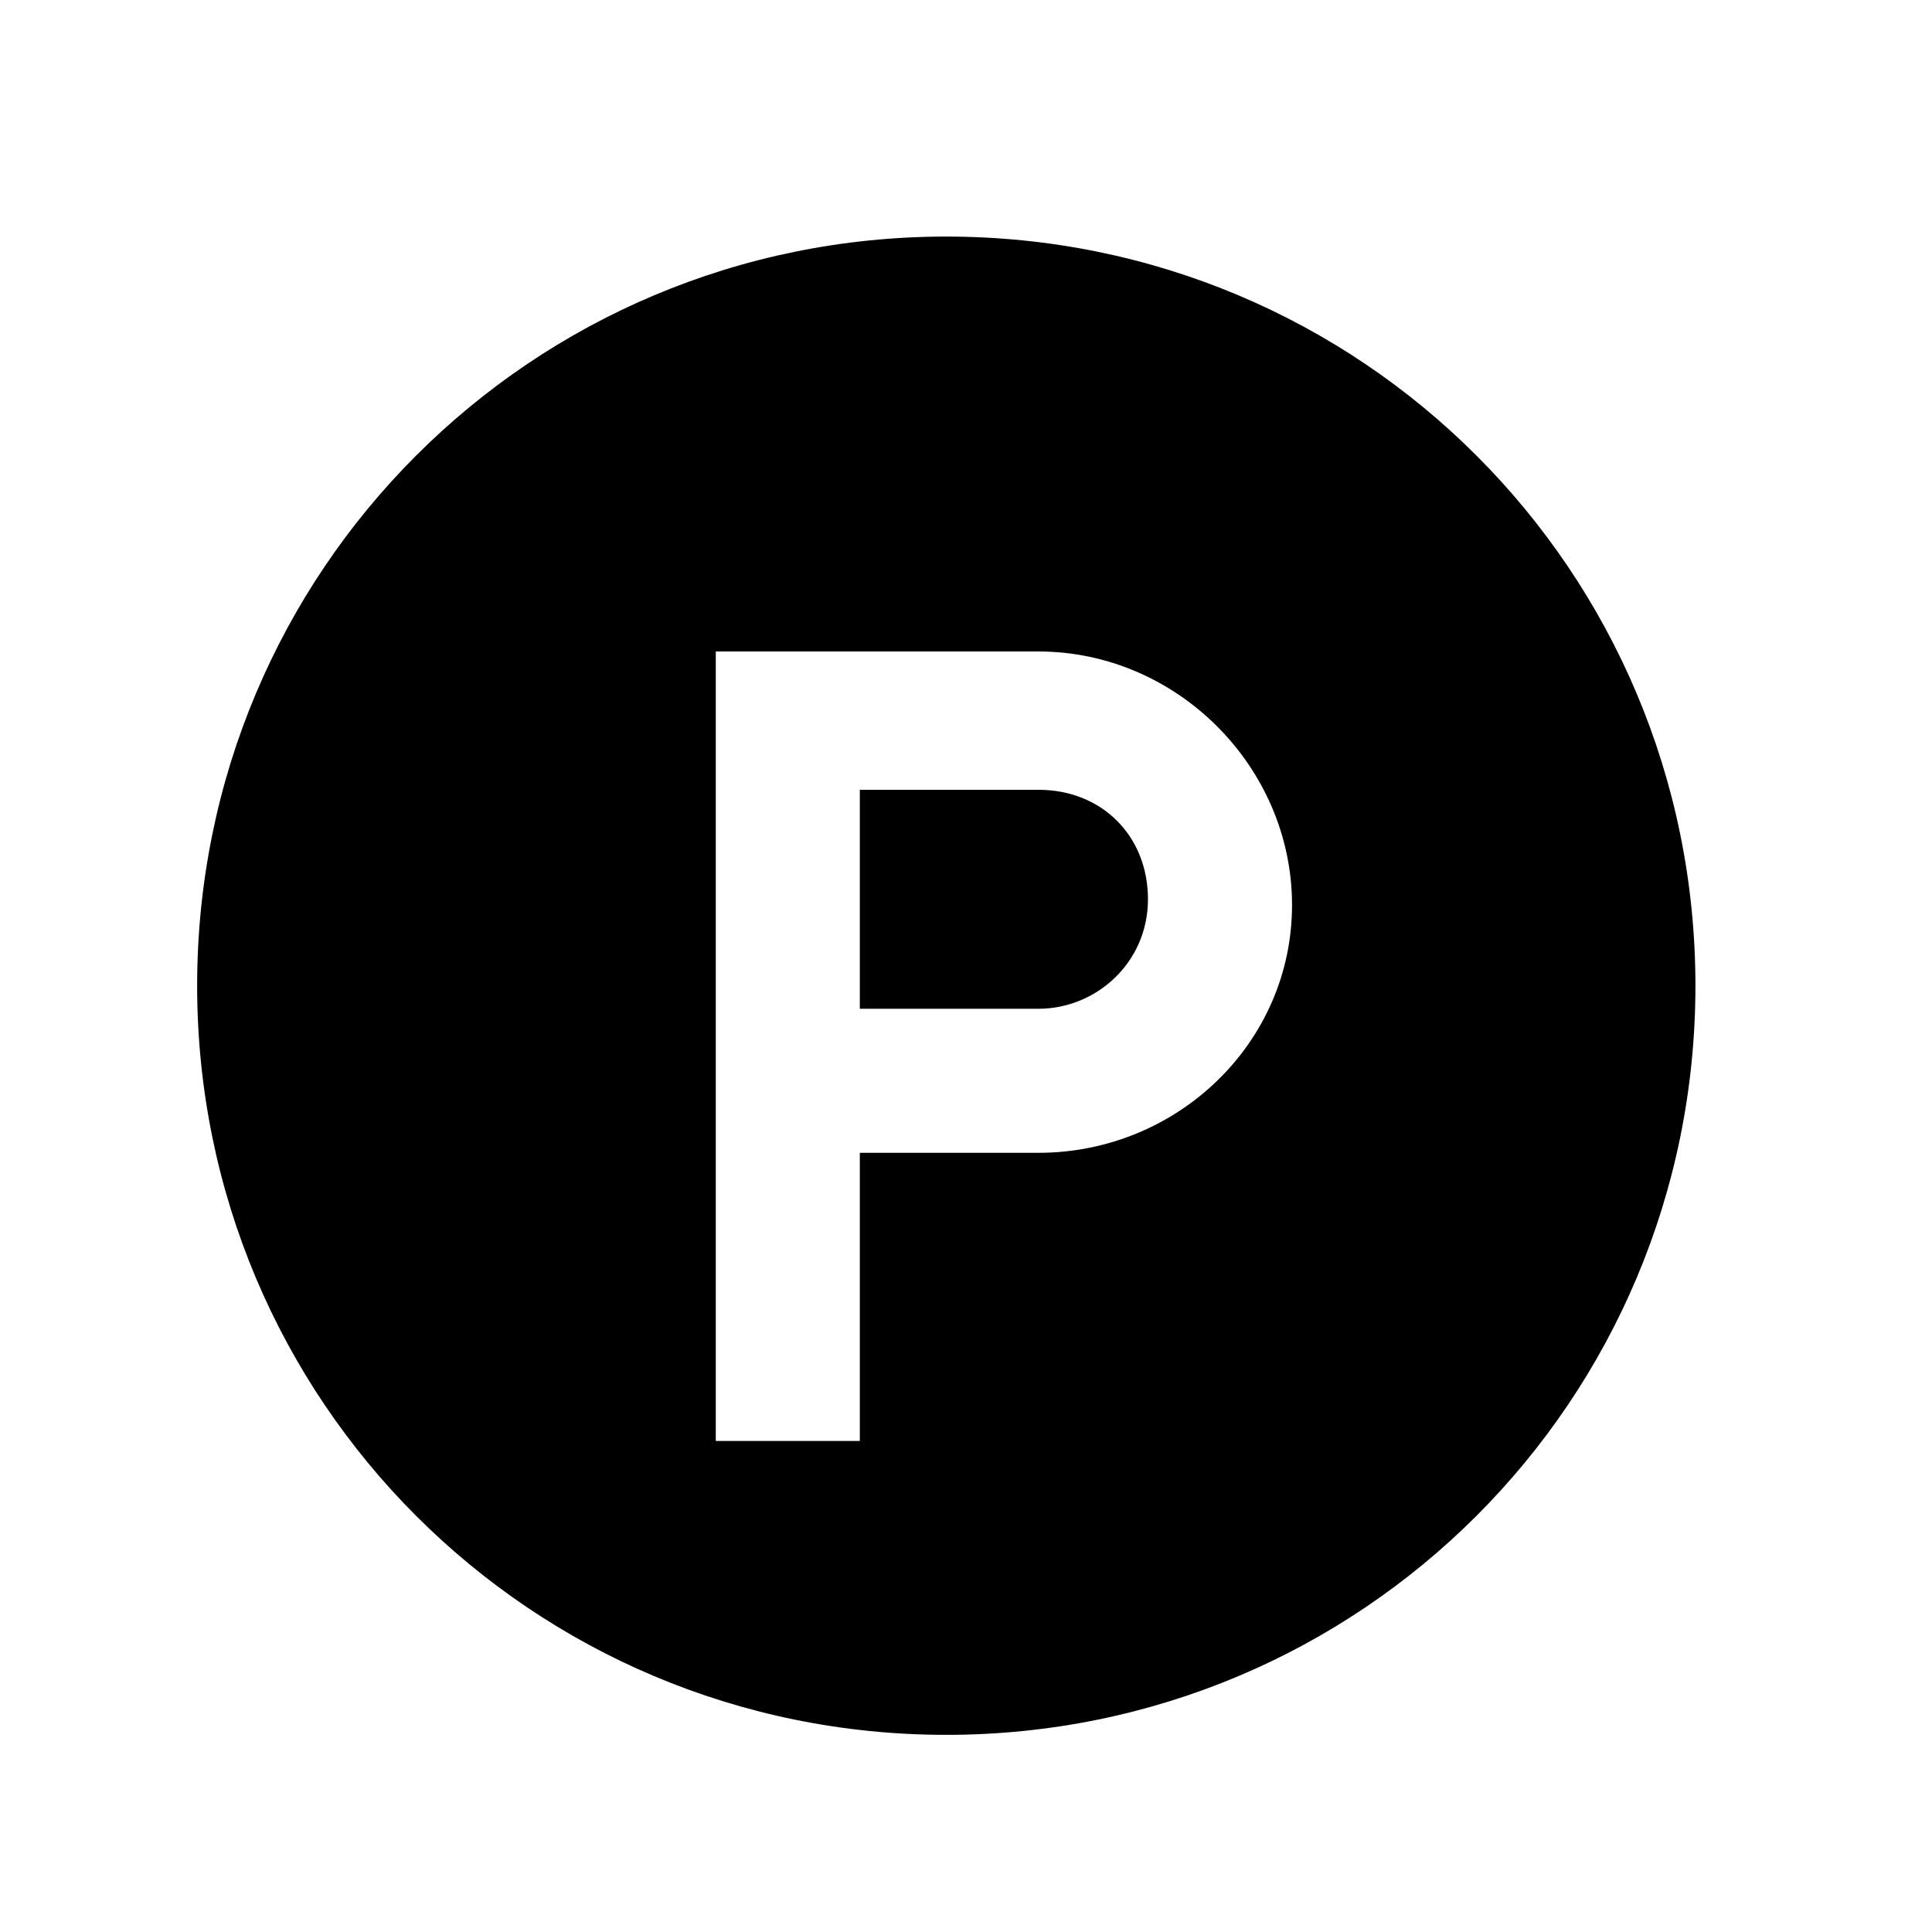 <svg width="49" height="49" viewBox="0 0 49 49" fill="none" xmlns="http://www.w3.org/2000/svg">
<path d="M26.338 20.031H21.807V25.585H26.338C27.8 25.585 29.115 24.415 29.115 22.808C29.115 21.2 27.946 20.031 26.338 20.031Z" fill="black"/>
<path fill-rule="evenodd" clip-rule="evenodd" d="M5 25C5 14.477 13.477 6 24 6C34.523 6 43 14.477 43 25C43 35.523 34.523 44 24 44C13.477 44 5 35.523 5 25ZM21.807 29.238H26.338C29.846 29.238 32.769 26.462 32.769 22.954C32.769 19.446 29.846 16.523 26.338 16.523H18.154V36.546H21.807V29.238Z" fill="black"/>
</svg>
